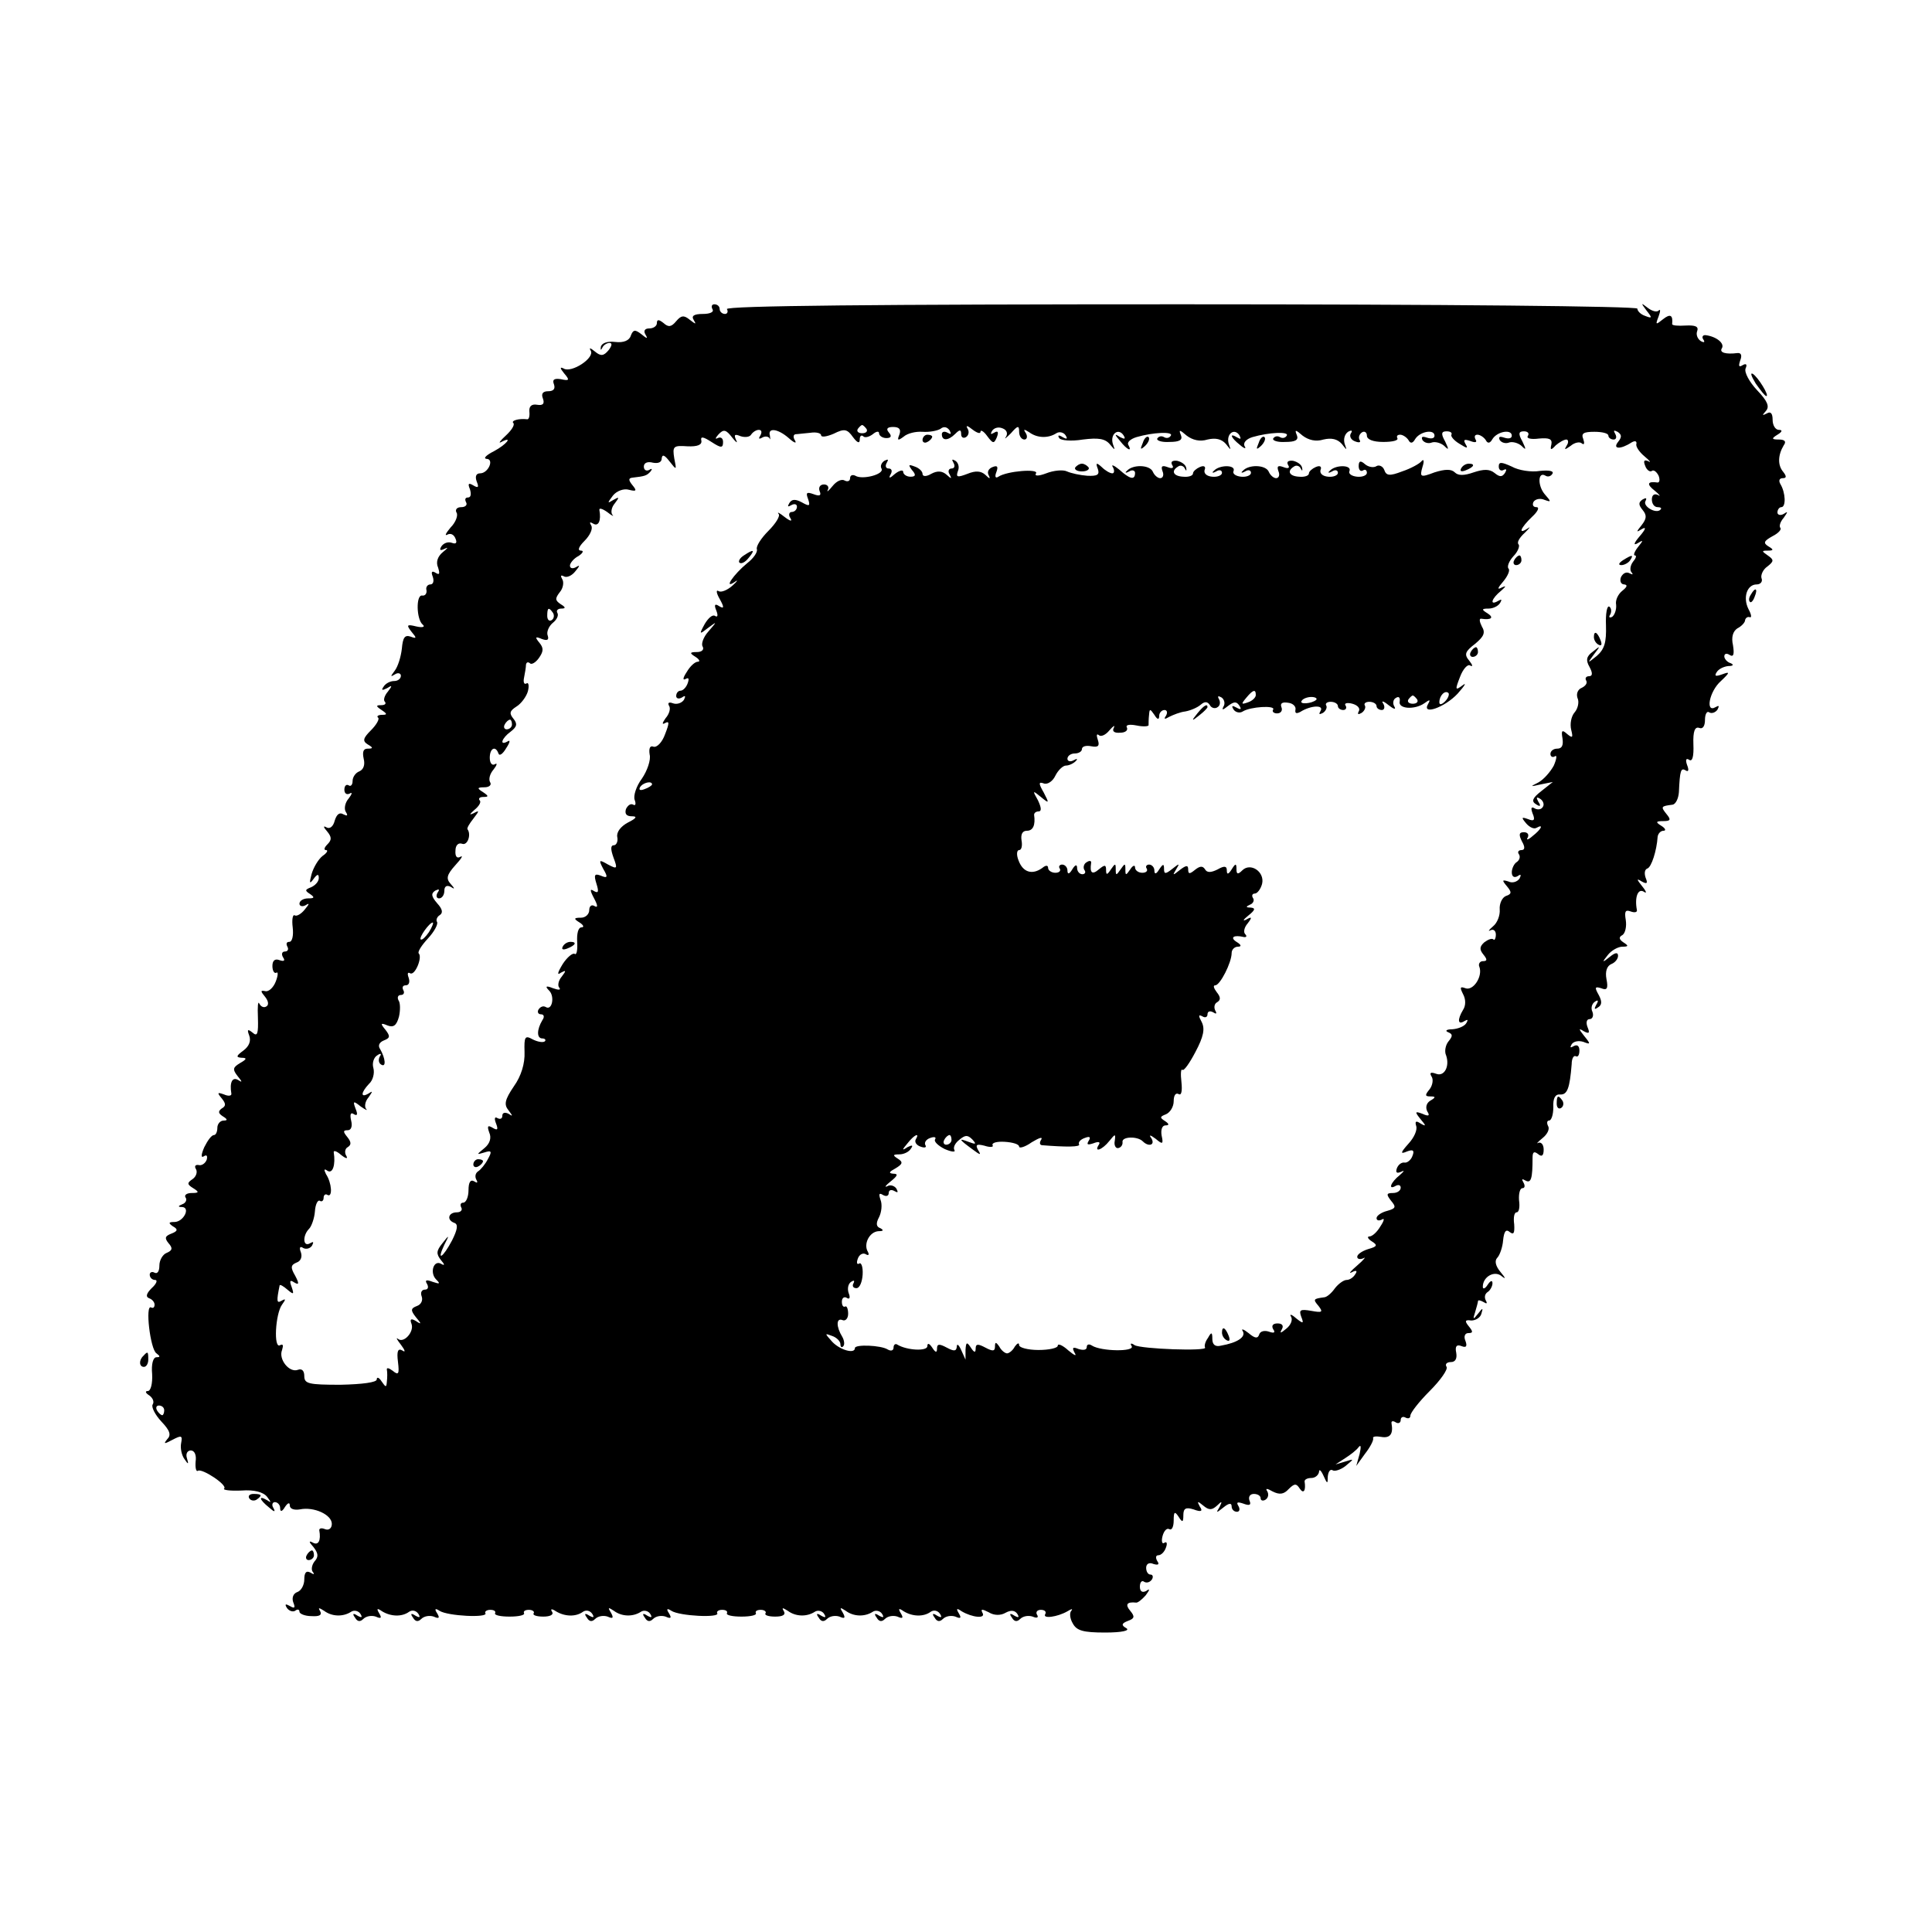 <?xml version="1.0" standalone="no"?>
<!DOCTYPE svg PUBLIC "-//W3C//DTD SVG 20010904//EN"
 "http://www.w3.org/TR/2001/REC-SVG-20010904/DTD/svg10.dtd">
<svg version="1.0" xmlns="http://www.w3.org/2000/svg"
 width="400pt" height="400pt" viewBox="0 0 400 400"
 preserveAspectRatio="xMidYMid meet">
<g transform="translate(0,400) scale(0.1,-0.1)"
fill="#000000" stroke="none">
<path d="M1475 3360 c4 -6 -5 -10 -20 -10 -18 0 -24 -4 -19 -12 6 -10 5 -10
-8 0 -12 10 -18 9 -28 -3 -10 -12 -16 -13 -26 -4 -10 8 -14 8 -14 0 0 -6 -7
-11 -16 -11 -9 0 -12 -5 -8 -12 6 -10 4 -10 -8 0 -13 10 -17 10 -22 -3 -3 -10
-15 -15 -32 -13 -16 2 -28 -2 -30 -10 -1 -7 0 -8 3 -2 2 5 9 10 15 10 6 0 5
-6 -2 -15 -10 -12 -16 -13 -28 -3 -10 8 -13 9 -9 2 9 -15 -40 -47 -56 -37 -8
4 -8 1 1 -10 12 -14 11 -16 -7 -12 -14 2 -18 -1 -14 -11 3 -9 -1 -14 -12 -14
-11 0 -15 -5 -11 -15 4 -11 0 -15 -12 -13 -11 2 -17 -3 -16 -14 1 -10 -1 -17
-5 -16 -17 2 -34 -3 -28 -8 3 -4 -4 -15 -16 -26 -12 -11 -16 -17 -9 -13 25 13
11 -5 -15 -19 -16 -8 -23 -15 -16 -16 17 0 4 -30 -13 -30 -8 0 -11 -6 -7 -17
5 -12 3 -14 -7 -8 -10 6 -12 4 -7 -8 3 -10 2 -17 -4 -17 -6 0 -7 -4 -4 -10 3
-5 -1 -10 -10 -10 -9 0 -13 -5 -10 -11 4 -5 -1 -20 -12 -31 -10 -12 -13 -18
-7 -15 7 4 14 0 17 -8 4 -9 1 -12 -7 -9 -8 3 -17 0 -22 -7 -5 -8 -3 -10 7 -5
8 4 6 1 -4 -7 -11 -9 -15 -21 -10 -32 4 -13 3 -16 -5 -11 -8 5 -10 2 -6 -8 3
-9 1 -16 -5 -16 -6 0 -10 -6 -8 -12 1 -7 -3 -12 -9 -11 -13 2 -12 -49 1 -60 6
-5 0 -7 -13 -4 -20 5 -21 3 -10 -11 11 -13 11 -15 -2 -10 -12 4 -16 -2 -18
-25 -2 -17 -8 -37 -15 -46 -9 -12 -9 -13 1 -7 6 4 12 2 12 -3 0 -6 -6 -11 -14
-11 -8 0 -18 -5 -22 -12 -5 -7 -3 -8 7 -3 11 7 12 6 2 -7 -7 -8 -10 -18 -6
-21 3 -4 0 -7 -8 -7 -11 0 -11 -2 1 -10 12 -8 12 -10 1 -10 -8 0 -12 -3 -8 -6
3 -3 -4 -15 -15 -26 -16 -16 -18 -22 -7 -29 12 -7 12 -9 0 -9 -9 0 -11 -7 -8
-21 3 -12 0 -22 -9 -26 -8 -3 -14 -12 -14 -20 0 -8 -4 -12 -8 -9 -5 3 -9 -1
-9 -9 0 -8 5 -11 11 -8 6 4 5 -1 -2 -10 -8 -9 -10 -22 -6 -28 5 -8 3 -9 -5 -5
-8 5 -14 0 -18 -13 -3 -12 -10 -18 -17 -14 -7 4 -7 1 1 -8 10 -12 10 -18 1
-27 -7 -7 -8 -12 -3 -12 5 0 2 -6 -7 -12 -9 -7 -19 -24 -23 -38 -5 -19 -4 -21
4 -10 8 11 11 11 11 2 0 -7 -7 -15 -16 -19 -13 -5 -13 -7 -2 -14 10 -7 9 -9
-4 -9 -10 0 -18 -5 -18 -11 0 -5 6 -7 13 -3 8 5 8 3 -2 -9 -7 -9 -17 -15 -21
-12 -4 2 -6 -9 -4 -25 2 -17 -1 -30 -7 -30 -6 0 -7 -4 -4 -10 3 -5 1 -10 -5
-10 -6 0 -8 -5 -4 -12 5 -7 2 -9 -7 -6 -10 4 -15 -1 -15 -12 0 -10 4 -16 8
-14 4 3 4 -5 -1 -18 -5 -13 -15 -22 -22 -20 -10 2 -10 0 0 -12 7 -9 8 -17 2
-20 -5 -3 -11 0 -14 6 -3 7 -4 -6 -3 -29 1 -33 -1 -40 -11 -31 -10 8 -12 7 -7
-6 4 -11 0 -22 -12 -31 -15 -11 -16 -14 -4 -15 12 0 11 -3 -3 -11 -15 -9 -16
-13 -5 -27 10 -12 10 -14 1 -8 -12 7 -18 -5 -14 -28 1 -5 -6 -6 -15 -2 -14 5
-15 4 -5 -8 9 -11 9 -16 0 -21 -8 -6 -7 -10 2 -16 10 -6 11 -9 2 -9 -7 0 -13
-7 -13 -15 0 -8 -3 -15 -7 -15 -5 0 -13 -11 -20 -25 -7 -16 -7 -23 -1 -19 6 4
8 1 6 -7 -3 -8 -11 -13 -17 -11 -7 1 -9 -3 -5 -9 3 -6 0 -15 -7 -20 -12 -8
-12 -11 1 -19 13 -8 12 -10 -3 -10 -10 0 -16 -4 -13 -9 4 -5 0 -12 -6 -14 -10
-4 -10 -6 -1 -6 18 -1 3 -31 -16 -31 -12 0 -13 -2 -3 -9 11 -6 10 -10 -3 -15
-13 -5 -15 -9 -6 -20 9 -10 8 -15 -4 -20 -8 -3 -15 -15 -15 -26 0 -12 -4 -18
-10 -15 -5 3 -10 1 -10 -4 0 -6 5 -11 11 -11 6 0 3 -8 -7 -17 -11 -11 -13 -18
-5 -21 6 -2 11 -8 11 -13 0 -6 -3 -8 -7 -6 -13 8 -2 -87 11 -95 8 -6 8 -8 0
-8 -7 0 -11 -14 -9 -35 1 -20 -3 -35 -9 -35 -6 0 -5 -4 3 -9 7 -5 11 -13 7
-19 -3 -5 5 -21 18 -35 18 -19 21 -28 12 -37 -8 -10 -6 -10 11 -1 19 10 21 9
18 -7 -2 -10 1 -25 7 -33 8 -12 9 -11 5 2 -3 9 1 16 8 16 8 0 12 -10 10 -23
-1 -13 1 -22 5 -19 9 5 62 -30 54 -37 -3 -3 13 -5 36 -4 26 2 45 -3 53 -13 9
-12 9 -13 0 -7 -19 11 -16 1 4 -15 11 -10 14 -10 9 -1 -4 6 -2 12 3 12 6 0 11
-6 11 -12 0 -9 4 -8 10 2 6 9 10 10 10 3 0 -7 9 -10 21 -8 29 6 66 -11 66 -30
0 -9 -6 -14 -14 -11 -7 3 -12 2 -12 -2 4 -22 -2 -32 -13 -26 -9 5 -9 2 1 -9
10 -13 11 -20 2 -30 -6 -8 -7 -18 -3 -22 4 -5 1 -5 -5 -1 -9 5 -13 0 -13 -14
0 -11 -6 -23 -14 -26 -9 -3 -12 -12 -9 -21 5 -12 3 -14 -7 -8 -9 5 -11 4 -6
-4 4 -6 12 -9 17 -6 5 4 9 3 9 -2 0 -4 11 -9 25 -9 16 -1 22 2 18 10 -5 8 -3
8 8 1 16 -12 39 -13 56 -2 6 4 15 2 19 -4 5 -8 3 -9 -6 -4 -9 6 -11 4 -5 -4 5
-9 11 -9 17 -3 6 6 17 8 26 5 11 -5 13 -3 7 7 -6 10 -4 11 6 4 18 -11 41 -12
56 -1 6 4 14 3 19 -4 5 -8 3 -9 -6 -4 -9 6 -11 4 -5 -4 5 -9 11 -9 17 -3 6 6
17 8 26 5 11 -5 13 -3 7 7 -6 9 -4 11 5 5 17 -11 101 -15 95 -5 -2 3 2 7 10 7
8 0 12 -3 10 -7 -2 -4 11 -7 30 -7 19 0 32 3 30 7 -2 4 2 7 10 7 8 0 12 -4 10
-7 -3 -4 6 -7 20 -7 14 0 22 4 18 10 -4 6 -1 7 8 1 18 -11 41 -12 56 -1 6 4
14 3 19 -4 5 -8 3 -9 -6 -4 -9 6 -11 4 -5 -4 5 -9 11 -9 17 -3 6 6 17 8 26 5
11 -5 13 -3 7 8 -7 11 -6 12 6 4 16 -12 39 -13 56 -2 6 4 15 2 19 -4 5 -8 3
-9 -6 -4 -9 6 -11 4 -5 -4 5 -9 11 -9 17 -3 6 6 17 8 26 5 11 -5 13 -3 7 7 -6
9 -4 11 5 5 17 -11 101 -15 95 -5 -2 3 2 7 10 7 8 0 12 -3 10 -7 -2 -4 11 -7
30 -7 19 0 32 3 30 7 -2 4 2 7 10 7 8 0 12 -4 10 -7 -3 -4 6 -7 20 -7 16 0 22
4 18 11 -5 8 -3 8 8 1 16 -12 39 -13 56 -2 6 4 15 2 19 -4 5 -8 3 -9 -6 -4 -9
6 -11 4 -5 -4 5 -9 11 -9 17 -3 6 6 17 8 26 5 11 -5 13 -3 7 8 -7 11 -6 12 6
4 16 -12 39 -13 56 -2 6 4 15 2 19 -4 5 -8 3 -9 -6 -4 -9 6 -11 4 -5 -4 5 -9
11 -9 17 -3 6 6 17 8 26 5 11 -5 13 -3 7 7 -6 10 -4 11 6 4 18 -11 41 -12 56
-1 6 4 14 3 19 -4 5 -8 3 -9 -6 -4 -9 6 -11 4 -5 -4 5 -9 11 -9 17 -3 6 6 17
8 26 5 11 -5 13 -3 7 7 -6 10 -4 11 6 4 22 -13 51 -16 43 -3 -4 8 -1 8 13 1
11 -7 25 -7 35 -1 11 6 19 5 24 -2 5 -8 3 -9 -6 -4 -9 6 -11 4 -5 -4 5 -9 11
-9 17 -3 6 6 17 8 26 5 9 -4 13 -2 9 4 -3 5 0 10 8 10 8 0 12 -4 9 -9 -6 -10
25 -6 46 6 8 5 12 6 8 1 -4 -4 -3 -16 3 -26 8 -15 21 -19 67 -19 35 0 52 4 44
9 -11 6 -10 10 3 15 14 5 15 9 5 21 -11 13 -7 19 12 17 3 -1 12 6 20 15 9 12
9 15 1 9 -8 -4 -13 -1 -13 9 0 9 4 14 9 10 5 -3 12 -1 16 5 3 5 2 10 -3 10 -5
0 -9 6 -9 14 0 8 6 12 15 8 10 -3 13 -1 8 6 -4 7 -3 12 2 12 6 0 13 7 16 16 3
8 2 13 -3 10 -5 -4 -7 3 -4 14 3 11 9 17 14 14 5 -3 9 5 9 18 0 18 2 20 10 8
8 -13 10 -12 10 3 0 14 5 17 21 12 16 -6 20 -4 13 6 -6 11 -5 12 7 2 12 -10
18 -10 29 0 10 10 11 9 5 -3 -8 -13 -7 -13 8 -1 11 9 17 10 17 2 0 -6 5 -11
11 -11 5 0 7 5 3 12 -5 8 -2 9 10 5 13 -5 17 -3 13 6 -3 8 1 14 9 14 8 0 14
-4 14 -9 0 -5 5 -6 10 -3 6 4 7 11 4 17 -5 7 -1 7 11 0 14 -7 23 -6 33 5 12
12 16 12 23 1 8 -12 13 -4 10 15 0 4 6 7 14 7 8 0 15 6 16 13 0 6 4 3 9 -8 8
-18 9 -18 9 -2 1 10 5 16 10 13 4 -3 17 1 27 9 18 15 18 15 -1 9 l-20 -6 20
13 c11 7 24 17 28 23 5 6 5 0 2 -14 l-7 -25 18 25 c11 14 18 28 17 32 -2 4 6
5 17 3 18 -3 25 6 21 28 -1 5 3 6 9 2 5 -3 10 -1 10 5 0 6 5 8 10 5 6 -3 10
-1 10 4 0 6 18 29 40 51 23 23 38 45 35 50 -4 6 1 10 9 10 9 0 13 7 11 19 -3
14 1 18 11 14 10 -4 12 0 8 11 -4 9 -1 16 6 16 10 0 10 3 1 14 -9 11 -8 14 5
12 9 0 19 6 21 14 4 13 3 13 -7 0 -10 -13 -11 -12 -6 3 3 10 6 21 6 23 0 3 5
2 12 -2 6 -4 8 -3 4 4 -3 6 -2 13 4 17 5 3 10 12 10 18 0 7 -4 6 -10 -3 -5 -8
-10 -10 -10 -4 0 21 25 35 40 21 8 -6 7 -3 -3 9 -11 13 -13 24 -7 30 5 5 11
22 12 36 2 19 6 24 14 17 8 -6 10 -2 9 16 -2 14 0 25 5 25 5 0 7 11 5 25 -1
14 2 25 7 25 5 0 6 5 2 12 -4 7 -3 8 4 4 12 -7 15 4 15 47 0 12 3 14 11 8 8
-7 12 -4 12 9 0 10 -5 16 -11 14 -5 -3 -2 1 9 10 10 8 15 19 11 25 -3 6 -2 11
2 11 5 0 9 12 9 28 -1 18 4 27 14 26 15 -1 20 13 24 63 0 11 4 19 9 16 4 -2 7
3 7 12 0 10 -5 13 -12 9 -7 -4 -8 -3 -4 4 4 6 14 8 24 5 15 -6 16 -5 2 12 -12
15 -12 17 -1 10 11 -6 13 -4 8 8 -4 10 -2 17 4 17 6 0 9 7 6 15 -4 8 -1 17 5
21 7 5 8 2 3 -6 -5 -9 -4 -11 3 -6 9 5 9 13 2 26 -9 16 -8 18 5 14 12 -5 15
-1 11 19 -3 16 1 27 10 31 8 3 14 11 14 17 0 8 -6 7 -17 -2 -16 -13 -17 -12
-4 4 7 9 21 17 30 17 13 0 13 2 2 9 -9 6 -10 11 -2 15 6 4 9 18 7 31 -3 18 -1
22 10 18 8 -3 14 -2 13 3 -5 26 2 45 14 38 7 -5 6 0 -3 11 -12 15 -12 17 -1
10 11 -6 13 -4 8 8 -3 9 -2 17 4 19 8 3 19 36 21 66 1 6 6 12 12 12 6 0 4 5
-4 10 -13 8 -12 10 4 10 15 0 16 3 6 15 -12 15 -11 16 13 19 6 1 12 12 13 26
2 45 4 51 14 45 6 -4 7 1 3 11 -4 11 -2 15 4 11 7 -5 10 7 9 32 -1 27 3 37 12
34 7 -3 12 3 12 17 0 11 4 19 9 15 5 -3 13 0 17 6 4 8 3 9 -4 5 -22 -13 -13
33 11 54 19 18 19 20 3 14 -14 -5 -17 -4 -12 4 4 7 15 12 24 13 11 0 12 3 5 6
-7 2 -13 9 -13 14 0 6 5 7 11 3 8 -5 10 1 7 20 -4 17 0 29 9 35 8 4 16 12 16
17 1 5 6 8 10 6 4 -1 3 6 -3 17 -12 24 -3 51 17 51 8 0 13 6 10 13 -2 6 3 18
12 24 14 11 14 14 1 23 -13 9 -13 10 0 10 12 0 13 2 1 9 -11 7 -9 11 9 21 12
6 19 14 16 17 -3 4 0 13 7 21 9 13 9 14 0 8 -7 -4 -13 -2 -13 3 0 6 4 11 8 11
10 0 9 30 -2 48 -4 7 -2 12 5 12 8 0 8 4 1 13 -12 14 -11 35 1 55 6 8 2 12
-10 12 -15 0 -16 2 -3 10 10 6 11 10 3 10 -7 0 -13 9 -13 21 0 13 -4 18 -12
13 -10 -5 -10 -4 -2 5 8 9 4 20 -18 43 -16 17 -27 37 -24 45 4 9 1 11 -6 7 -8
-5 -9 -2 -5 10 4 10 2 16 -6 15 -24 -3 -38 1 -32 10 6 10 -11 24 -33 27 -6 1
-9 -3 -6 -8 5 -7 2 -8 -5 -4 -7 5 -10 14 -7 21 3 9 -4 12 -24 11 -16 -1 -28 0
-28 3 2 19 -4 22 -19 10 -15 -12 -16 -12 -9 6 4 11 4 16 0 12 -4 -4 -14 -1
-23 6 -14 11 -14 10 -2 -6 12 -15 12 -17 -3 -11 -9 3 -16 10 -16 15 0 5 -397
9 -946 9 -627 0 -943 -3 -939 -10 3 -5 1 -10 -4 -10 -6 0 -11 5 -11 10 0 6 -5
10 -11 10 -5 0 -7 -4 -4 -10z m319 -248 c3 -5 -1 -9 -9 -9 -8 0 -12 4 -9 9 3
4 7 8 9 8 2 0 6 -4 9 -8z m68 -12 c-5 -12 -3 -13 9 -4 8 7 25 11 39 10 14 -1
30 2 37 6 7 6 14 4 19 -3 4 -8 3 -9 -4 -5 -7 4 -12 2 -12 -3 0 -14 13 -14 28
1 9 9 12 9 12 -1 0 -7 5 -9 10 -6 6 4 7 12 3 18 -4 7 0 6 10 -2 9 -7 17 -10
17 -5 0 5 7 1 14 -9 12 -16 14 -16 20 -2 4 11 2 14 -6 9 -7 -4 -8 -3 -4 4 4 6
13 9 22 5 8 -3 11 -10 7 -17 -5 -7 0 -3 10 7 14 16 17 17 17 3 0 -9 5 -16 11
-16 5 0 7 6 3 13 -6 9 -4 9 7 2 16 -12 39 -13 56 -2 6 4 15 2 19 -4 5 -8 3 -9
-6 -4 -8 5 -11 4 -7 -2 3 -5 25 -7 49 -3 32 4 46 2 56 -10 11 -13 11 -13 6 1
-6 20 11 34 22 18 5 -8 3 -9 -7 -4 -12 8 -12 6 0 -8 14 -18 26 -24 17 -8 -3 5
4 12 17 16 34 10 77 12 71 3 -3 -5 -9 -6 -14 -3 -5 3 -11 2 -14 -3 -2 -4 9 -8
25 -7 21 0 28 4 24 14 -5 12 -3 12 12 -1 12 -9 27 -13 43 -8 17 4 29 1 38 -9
11 -14 11 -14 6 0 -6 20 11 34 22 18 4 -8 3 -9 -4 -5 -18 11 -14 0 5 -15 9 -8
14 -9 10 -3 -4 7 3 15 16 19 34 10 77 12 71 3 -3 -5 -9 -6 -14 -3 -5 3 -11 2
-14 -3 -2 -4 9 -8 25 -7 21 0 28 4 24 14 -5 12 -3 12 12 -1 12 -9 27 -13 43
-8 17 4 29 1 38 -9 11 -14 11 -14 6 0 -3 10 0 20 7 25 7 4 10 3 6 -3 -4 -6 0
-14 9 -17 8 -3 12 -2 9 3 -3 5 -1 12 5 16 5 3 10 0 10 -7 0 -8 13 -13 34 -13
19 0 32 3 29 8 -2 4 0 7 6 7 5 0 13 -5 17 -11 4 -8 9 -7 14 2 10 16 40 21 40
7 0 -6 -7 -7 -16 -4 -9 3 -12 2 -9 -5 4 -6 13 -8 20 -5 7 2 18 -1 25 -7 10
-10 10 -8 2 9 -9 16 -8 21 3 21 8 0 12 -3 10 -7 -2 -3 5 -12 17 -19 16 -10 18
-10 12 0 -5 9 -2 10 10 6 10 -4 15 -3 11 3 -3 6 -2 10 4 10 5 0 13 -5 17 -11
4 -8 9 -7 14 2 10 16 40 21 40 7 0 -6 -7 -7 -16 -4 -9 3 -12 2 -9 -5 4 -6 13
-8 20 -5 7 2 18 -1 25 -7 10 -10 10 -8 2 9 -9 16 -8 21 3 21 8 0 12 -4 8 -10
-3 -5 8 -7 23 -5 22 2 28 -1 26 -12 -3 -12 -1 -13 9 -2 7 6 17 12 22 12 4 0 5
-6 1 -12 -6 -10 -5 -10 8 -1 8 7 19 9 23 5 5 -4 6 0 3 9 -5 12 1 15 23 15 16
0 29 -3 29 -8 0 -4 5 -8 11 -8 5 0 7 5 3 12 -4 7 -3 8 5 4 9 -6 9 -11 1 -21
-12 -15 5 -16 28 -1 7 4 11 3 10 -3 -2 -5 6 -17 17 -26 11 -9 14 -14 8 -10 -9
4 -11 1 -7 -9 3 -9 10 -14 14 -11 4 3 10 -2 14 -10 3 -8 2 -14 -2 -14 -21 3
-24 -3 -6 -17 10 -8 13 -13 7 -9 -8 4 -13 0 -13 -9 0 -9 5 -16 12 -16 6 0 9
-2 6 -5 -9 -10 -38 7 -31 18 3 6 1 7 -6 3 -9 -6 -9 -11 0 -22 9 -11 8 -18 -2
-31 -12 -15 -12 -16 1 -8 9 5 7 -1 -5 -15 -12 -14 -14 -20 -5 -15 13 8 13 7 1
-8 -7 -9 -10 -17 -6 -17 4 0 2 -6 -4 -13 -6 -8 -7 -18 -3 -22 4 -5 2 -5 -4 -2
-7 4 -14 0 -18 -8 -3 -8 0 -15 7 -15 7 -1 6 -5 -4 -13 -9 -7 -15 -20 -13 -29
1 -10 -3 -21 -8 -25 -6 -3 -8 -1 -4 5 3 6 2 13 -2 16 -5 3 -8 -15 -7 -39 1
-35 -3 -49 -19 -63 -20 -16 -20 -16 -6 3 14 18 14 19 -2 6 -14 -10 -15 -18 -7
-32 7 -13 6 -19 -1 -19 -6 0 -9 -4 -6 -9 3 -5 -1 -11 -9 -15 -8 -3 -12 -12 -9
-21 4 -8 1 -22 -6 -30 -7 -8 -10 -24 -7 -36 4 -16 3 -18 -8 -9 -11 10 -13 8
-10 -9 2 -14 -1 -21 -11 -21 -8 0 -14 -5 -14 -11 0 -5 4 -8 9 -5 5 4 4 -5 -2
-19 -7 -13 -21 -29 -32 -35 -18 -9 -17 -9 5 -4 l25 5 -24 -19 c-18 -14 -21
-21 -11 -27 9 -6 11 -4 5 5 -5 9 -4 11 4 6 6 -4 9 -12 5 -17 -3 -5 -10 -6 -16
-3 -8 5 -9 1 -5 -10 6 -14 3 -17 -9 -12 -14 5 -15 4 -4 -9 7 -8 16 -12 21 -9
16 9 10 -3 -8 -17 -9 -8 -14 -9 -10 -3 3 6 0 11 -8 11 -10 0 -11 -5 -4 -19 7
-12 6 -18 -1 -18 -6 0 -9 -4 -5 -9 3 -5 1 -12 -5 -16 -5 -3 -10 -13 -10 -21 0
-9 5 -12 12 -8 7 5 8 3 4 -5 -5 -7 -15 -10 -23 -6 -13 4 -14 3 -3 -10 10 -12
10 -16 -2 -20 -8 -3 -14 -16 -13 -28 1 -12 -5 -28 -14 -35 -9 -8 -11 -11 -5
-8 6 3 11 -1 11 -9 0 -8 -3 -13 -5 -10 -3 3 -11 0 -19 -6 -10 -9 -10 -15 -2
-25 9 -11 8 -14 -1 -14 -6 0 -10 -6 -7 -12 7 -20 -13 -50 -29 -44 -11 4 -12 2
-5 -12 6 -11 6 -24 0 -33 -12 -20 -11 -32 3 -23 7 4 8 3 4 -4 -4 -7 -17 -12
-29 -13 -12 0 -16 -3 -9 -6 10 -4 10 -8 1 -19 -6 -7 -9 -21 -5 -29 8 -23 -4
-45 -21 -38 -11 4 -14 2 -9 -6 4 -6 2 -18 -4 -26 -10 -12 -10 -15 1 -15 12 0
12 -2 0 -9 -8 -5 -10 -14 -6 -22 6 -9 3 -11 -10 -5 -16 6 -16 4 -4 -11 12 -14
12 -16 0 -9 -9 6 -12 5 -9 -5 3 -8 -4 -24 -16 -37 -17 -19 -17 -22 -3 -16 13
5 16 2 11 -10 -3 -8 -11 -14 -16 -13 -6 1 -13 -4 -16 -12 -3 -9 0 -11 9 -7 8
4 6 1 -3 -7 -19 -15 -25 -32 -8 -22 6 3 10 1 10 -4 0 -6 -7 -11 -16 -11 -14 0
-14 -3 -4 -16 11 -13 10 -16 -8 -21 -12 -3 -22 -10 -22 -15 0 -5 5 -6 11 -3 6
4 5 -2 -3 -14 -7 -12 -17 -21 -23 -21 -5 0 -3 -5 5 -10 13 -8 11 -11 -7 -16
-13 -4 -23 -11 -23 -16 0 -5 6 -6 13 -3 6 4 1 -3 -13 -15 -14 -12 -19 -18 -11
-14 9 5 12 3 7 -4 -4 -7 -12 -12 -18 -12 -6 0 -17 -8 -24 -17 -7 -10 -17 -19
-23 -19 -22 -3 -23 -4 -11 -18 10 -13 7 -14 -15 -10 -23 4 -26 2 -21 -12 6
-15 4 -15 -11 -3 -9 8 -14 9 -10 3 4 -7 -1 -18 -10 -25 -12 -10 -14 -10 -9 -1
4 7 1 12 -9 12 -10 0 -13 -5 -9 -12 5 -7 2 -9 -9 -5 -9 3 -18 1 -20 -6 -3 -9
-9 -8 -22 3 -10 8 -16 10 -12 4 7 -12 -11 -24 -45 -30 -12 -3 -18 2 -18 14 0
14 -2 15 -9 2 -6 -8 -8 -17 -6 -20 5 -8 -132 -3 -146 5 -7 5 -10 4 -6 -2 7
-12 -63 -11 -82 1 -6 4 -11 3 -11 -3 0 -6 -7 -7 -17 -4 -12 5 -14 3 -8 -8 5
-8 -1 -5 -13 5 -12 11 -22 15 -22 10 0 -5 -18 -9 -40 -9 -22 0 -40 5 -40 10 0
6 -4 4 -9 -3 -4 -8 -12 -14 -16 -14 -4 0 -12 6 -16 14 -7 10 -9 10 -9 0 0 -10
-5 -10 -20 -2 -15 8 -20 8 -20 -2 0 -9 -3 -9 -10 2 -8 12 -10 12 -11 -5 l0
-20 -9 20 c-5 11 -9 14 -9 7 -1 -10 -6 -10 -21 -2 -15 8 -20 8 -20 -2 0 -9 -3
-9 -10 2 -6 9 -10 10 -10 3 0 -11 -42 -9 -62 3 -4 3 -8 0 -8 -6 0 -6 -5 -8
-12 -4 -14 9 -68 11 -68 3 0 -13 -31 -4 -47 13 -16 18 -16 18 0 12 9 -3 17
-11 17 -17 0 -6 3 -8 6 -4 3 3 2 12 -2 19 -13 21 -13 40 0 35 6 -3 12 3 12 13
0 10 -3 17 -6 15 -4 -2 -7 2 -7 10 0 8 5 11 10 8 6 -4 8 0 4 10 -3 9 -1 19 5
23 6 4 8 3 5 -3 -3 -5 -1 -10 6 -10 7 0 12 13 13 28 1 16 -3 26 -7 23 -5 -3
-6 2 -3 10 3 9 11 13 17 9 5 -3 7 -1 4 5 -10 16 3 42 22 43 10 0 11 2 4 6 -9
3 -10 10 -3 23 5 10 7 26 3 36 -4 12 -3 15 5 10 7 -4 12 -2 12 4 0 6 5 8 12 4
7 -4 8 -3 4 5 -4 6 -13 9 -19 5 -7 -3 -3 2 7 10 15 12 16 16 5 16 -10 1 -8 4
5 11 15 9 16 13 5 20 -11 7 -11 9 3 9 9 0 20 5 24 12 5 7 3 8 -7 3 -12 -8 -12
-6 0 8 14 18 26 23 17 8 -3 -5 1 -12 10 -15 8 -3 13 -2 10 3 -3 5 1 12 10 15
8 3 13 2 10 -3 -3 -4 6 -13 20 -20 14 -6 23 -7 20 -2 -3 5 1 14 10 21 12 10
17 11 27 1 9 -10 8 -11 -8 -5 -21 8 -21 6 9 -16 16 -12 18 -12 11 -1 -6 11 -3
13 13 9 12 -4 20 -3 17 1 -2 5 9 8 25 7 17 -1 30 -5 30 -10 0 -4 12 -1 26 9
15 9 23 12 20 6 -4 -6 -4 -11 1 -12 50 -4 81 -4 77 2 -2 4 3 10 12 13 10 4 13
2 8 -6 -5 -8 -2 -9 10 -5 10 4 15 3 11 -3 -11 -17 7 -11 22 8 12 15 13 15 11
0 -2 -9 2 -16 7 -15 6 1 10 7 9 13 -1 11 31 12 42 1 12 -12 26 -8 18 6 -6 8
-3 8 9 -1 14 -12 16 -11 12 7 -2 12 1 21 8 21 8 0 8 3 -1 9 -11 7 -11 9 2 14
9 4 16 16 16 27 0 12 4 18 10 15 6 -4 8 6 6 25 -2 17 -1 28 2 25 3 -3 15 14
27 37 17 32 20 48 13 62 -7 13 -7 16 1 12 6 -4 11 -2 11 4 0 6 5 8 12 4 6 -4
8 -3 4 4 -3 6 -2 14 4 17 8 5 7 11 -1 21 -6 8 -8 14 -3 14 10 0 34 47 34 67 0
7 6 13 13 13 8 0 7 4 -3 10 -14 9 -6 15 15 10 6 -1 7 2 3 6 -4 4 -2 14 5 22
10 13 9 15 -3 8 -8 -4 -6 0 4 8 15 12 16 16 5 17 -10 0 -10 2 -1 6 6 2 10 9 6
14 -3 5 -1 9 4 9 5 0 12 9 15 20 6 25 -24 45 -41 28 -9 -9 -12 -8 -12 2 0 13
-2 13 -10 0 -7 -11 -10 -11 -10 -2 0 9 -5 10 -19 2 -14 -7 -22 -7 -26 0 -5 8
-11 7 -21 -1 -11 -9 -14 -9 -14 1 0 9 -4 9 -17 -1 -15 -12 -16 -12 -8 1 8 13
7 13 -8 1 -14 -11 -17 -11 -17 0 0 11 -2 11 -10 -1 -6 -10 -10 -11 -10 -2 0 6
-5 12 -11 12 -5 0 -8 -4 -5 -8 3 -5 -1 -9 -9 -9 -8 0 -15 5 -15 11 0 6 -5 4
-10 -4 -9 -13 -10 -13 -10 0 0 13 -1 13 -10 0 -9 -13 -10 -13 -10 0 0 13 -1
13 -10 0 -8 -12 -10 -12 -10 -1 0 11 -3 11 -15 1 -14 -12 -19 -7 -16 13 1 5
-3 6 -9 2 -6 -3 -8 -11 -5 -16 4 -5 1 -9 -4 -9 -6 0 -11 6 -11 13 0 8 -4 7
-10 -3 -6 -10 -10 -11 -10 -2 0 6 -5 12 -11 12 -5 0 -8 -4 -5 -8 3 -5 -1 -9
-9 -9 -8 0 -15 5 -15 10 0 6 -5 6 -12 0 -21 -15 -40 -9 -49 15 -5 12 -4 22 1
22 5 0 7 9 5 20 -2 13 2 20 11 20 13 0 18 12 15 33 0 4 4 7 9 7 7 0 6 8 -1 23
-12 21 -11 21 6 7 17 -14 18 -14 6 9 -11 19 -11 23 0 19 8 -3 19 5 24 16 6 12
16 21 22 21 6 0 15 4 20 9 5 5 3 6 -4 2 -7 -4 -13 -2 -13 3 0 6 7 11 15 11 8
0 15 4 15 9 0 6 9 8 19 6 15 -3 18 1 14 13 -3 9 -3 14 2 10 4 -4 14 0 22 10 8
9 12 12 9 5 -4 -7 1 -11 13 -10 11 0 17 5 14 11 -3 5 5 7 20 4 14 -3 26 -2 25
1 0 3 0 13 1 21 1 13 2 13 11 0 6 -10 10 -11 10 -2 0 6 5 12 11 12 5 0 7 -5 3
-12 -5 -7 -3 -8 7 -2 8 4 23 10 33 11 11 2 25 8 32 14 8 7 14 7 19 -1 3 -6 11
-8 16 -4 5 3 6 10 3 16 -4 7 -2 8 5 4 6 -4 8 -13 4 -19 -4 -8 -1 -7 9 1 13 10
18 10 24 1 5 -8 3 -9 -6 -4 -9 5 -11 4 -6 -4 4 -6 13 -8 19 -4 16 10 68 13 63
4 -3 -4 1 -8 8 -8 8 0 12 6 9 13 -3 8 2 11 14 9 10 -1 17 -8 15 -15 -1 -7 2
-8 10 -4 22 14 50 15 42 2 -4 -7 -3 -8 5 -4 6 4 9 11 7 15 -3 4 1 8 9 8 8 0
15 -4 15 -9 0 -4 5 -8 11 -8 5 0 8 4 5 9 -4 5 3 7 14 4 11 -3 17 -10 13 -16
-3 -6 -1 -7 6 -3 6 4 9 11 7 15 -3 4 1 8 9 8 8 0 15 -4 15 -9 0 -4 5 -8 11 -8
5 0 7 6 3 13 -5 7 0 6 11 -3 10 -8 16 -10 12 -3 -4 6 -3 15 3 18 6 4 9 1 8 -7
-4 -16 31 -18 51 -4 11 8 13 8 8 -1 -15 -25 34 -8 61 21 15 17 19 24 10 17
-15 -11 -16 -10 -5 18 6 16 16 27 21 23 6 -3 5 1 -2 10 -11 13 -9 19 12 35 18
15 22 23 14 36 -5 10 -6 17 -1 16 20 -3 27 2 13 11 -13 8 -13 10 2 10 9 0 20
5 24 12 4 7 3 8 -4 4 -19 -11 -14 5 6 21 10 9 11 11 2 7 -11 -6 -10 -2 3 13 9
11 14 23 10 26 -3 4 1 15 10 25 10 10 14 22 11 25 -4 4 2 14 13 24 10 10 13
14 6 9 -21 -14 -15 1 9 24 12 11 16 20 9 20 -7 0 -9 5 -6 11 4 6 14 8 23 4 14
-5 14 -4 0 12 -15 18 -14 48 2 38 5 -3 11 -1 14 4 4 6 -7 8 -26 6 -17 -3 -44
1 -58 9 -22 10 -27 10 -27 0 0 -7 5 -10 10 -7 6 3 7 1 3 -6 -6 -9 -11 -9 -22
0 -10 8 -22 8 -43 1 -20 -7 -32 -7 -39 0 -7 7 -20 7 -42 0 -29 -11 -31 -10
-25 11 4 12 3 18 -2 12 -4 -5 -22 -15 -40 -21 -26 -10 -33 -9 -37 3 -3 8 -11
11 -16 8 -6 -4 -17 -2 -24 4 -9 8 -13 7 -13 -4 0 -8 4 -12 9 -9 4 3 8 1 8 -5
0 -5 -9 -9 -20 -8 -11 1 -19 6 -16 12 5 13 -30 13 -41 0 -5 -4 -2 -5 5 -1 6 4
12 3 12 -3 0 -5 -9 -9 -20 -8 -12 1 -18 7 -16 14 3 7 -1 10 -10 6 -7 -3 -14
-9 -14 -13 0 -5 -9 -8 -20 -7 -21 1 -26 12 -11 21 5 4 12 1 14 -4 3 -6 4 -5 3
1 -1 7 -10 13 -19 15 -10 1 -14 -2 -10 -9 4 -6 0 -8 -10 -4 -11 4 -14 2 -10
-9 3 -7 1 -14 -5 -14 -5 0 -12 6 -15 13 -6 15 -42 16 -54 2 -5 -4 -2 -5 5 -1
6 4 12 3 12 -3 0 -5 -9 -9 -20 -8 -11 1 -19 6 -16 12 5 13 -30 13 -41 0 -5 -4
-2 -5 5 -1 6 4 12 3 12 -3 0 -5 -9 -9 -20 -8 -12 1 -18 7 -16 14 3 7 -1 10
-10 6 -7 -3 -14 -9 -14 -13 0 -5 -9 -8 -20 -7 -21 1 -26 12 -11 21 5 4 12 1
14 -4 3 -6 4 -5 3 1 -1 7 -10 13 -19 15 -10 1 -14 -2 -10 -9 4 -6 0 -8 -10 -4
-11 4 -14 2 -10 -9 3 -7 1 -14 -5 -14 -5 0 -12 6 -15 13 -6 15 -42 16 -54 2
-5 -4 -2 -5 5 -1 6 4 12 2 12 -3 0 -16 -11 -13 -33 7 -11 9 -17 11 -13 5 4 -7
3 -13 -1 -13 -5 0 -15 6 -22 13 -11 10 -13 9 -8 -4 4 -12 -1 -15 -22 -14 -14
1 -33 5 -42 9 -8 4 -28 2 -43 -4 -16 -6 -25 -6 -21 0 6 10 -60 5 -78 -7 -6 -4
-8 0 -4 10 4 11 2 14 -8 10 -8 -3 -12 -10 -8 -17 4 -8 2 -8 -7 1 -9 8 -20 9
-37 2 -21 -8 -24 -7 -20 5 4 9 1 18 -5 22 -7 4 -8 3 -4 -4 4 -7 2 -12 -4 -12
-6 0 -8 -6 -4 -12 5 -10 4 -10 -6 -1 -9 8 -19 9 -32 2 -10 -6 -18 -6 -18 0 0
5 -7 12 -16 15 -13 5 -14 4 -6 -7 9 -10 8 -14 -3 -14 -8 0 -15 5 -15 10 0 5
-8 3 -17 -4 -11 -10 -14 -10 -9 -1 4 7 2 12 -4 12 -6 0 -8 5 -4 12 4 7 3 8 -5
4 -6 -4 -9 -11 -6 -16 7 -12 -40 -24 -54 -15 -6 3 -11 1 -11 -5 0 -6 -5 -8
-11 -5 -6 4 -17 -1 -25 -11 -9 -11 -13 -14 -10 -8 3 6 -1 11 -8 11 -8 0 -12
-6 -9 -14 4 -9 0 -11 -13 -6 -14 5 -16 3 -11 -10 5 -15 3 -16 -13 -7 -13 7
-21 7 -26 -2 -4 -7 -3 -8 4 -4 7 4 12 2 12 -3 0 -6 -5 -11 -11 -11 -5 0 -7 -6
-3 -12 5 -8 1 -8 -12 2 -10 8 -16 11 -12 6 4 -4 -6 -20 -21 -35 -15 -15 -26
-32 -24 -38 2 -6 -7 -19 -20 -29 -28 -23 -50 -55 -26 -39 8 6 6 2 -4 -7 -11
-10 -24 -15 -29 -12 -6 4 -5 -4 2 -16 10 -18 9 -21 -1 -15 -9 6 -11 3 -6 -9 4
-10 3 -15 -3 -11 -5 3 -14 -5 -21 -17 -12 -22 -11 -22 7 -8 19 14 19 14 1 -7
-11 -12 -16 -27 -12 -32 3 -6 -2 -11 -12 -11 -15 0 -16 -2 -3 -10 8 -5 10 -10
5 -10 -6 0 -16 -9 -23 -21 -8 -12 -9 -18 -3 -15 7 4 8 1 5 -8 -3 -9 -10 -16
-15 -16 -5 0 -9 -5 -9 -11 0 -5 5 -7 12 -3 7 5 8 3 4 -5 -5 -7 -15 -10 -23 -7
-8 3 -11 1 -8 -5 4 -5 1 -17 -7 -26 -7 -10 -8 -14 -1 -10 9 5 9 0 0 -23 -6
-17 -17 -28 -24 -26 -7 3 -10 -3 -8 -16 3 -11 -5 -34 -16 -50 -12 -16 -18 -36
-15 -44 3 -8 2 -13 -3 -10 -5 3 -11 -1 -15 -9 -3 -10 1 -15 12 -15 12 0 10 -4
-8 -13 -15 -8 -24 -20 -22 -30 2 -9 -2 -17 -7 -17 -7 0 -7 -8 -1 -25 9 -24 8
-25 -11 -15 -19 11 -20 10 -10 -9 10 -17 9 -20 -5 -14 -13 5 -15 2 -9 -17 5
-16 4 -20 -5 -15 -9 6 -9 2 0 -15 8 -15 8 -20 1 -16 -6 4 -11 0 -11 -8 0 -9
-8 -16 -17 -16 -15 0 -16 -2 -3 -10 8 -5 10 -10 4 -10 -7 0 -10 -13 -9 -30 1
-16 -1 -28 -5 -25 -4 3 -16 -7 -25 -21 -11 -18 -12 -24 -4 -18 11 6 12 5 2 -8
-7 -8 -9 -19 -5 -23 4 -5 -2 -5 -13 -1 -15 6 -17 4 -8 -5 12 -12 6 -42 -7 -34
-5 3 -11 1 -15 -5 -3 -5 -1 -10 5 -10 6 0 8 -5 3 -12 -12 -20 -12 -38 0 -38 5
0 8 -3 5 -6 -4 -3 -15 -1 -25 4 -16 9 -18 6 -17 -26 1 -24 -7 -50 -22 -71 -19
-28 -21 -38 -11 -50 9 -12 9 -13 0 -7 -8 4 -13 2 -13 -4 0 -6 -4 -8 -10 -5 -6
4 -7 -1 -3 -11 5 -13 3 -15 -7 -9 -10 6 -12 4 -7 -10 5 -11 1 -23 -10 -32 -17
-14 -17 -14 0 -9 15 5 16 2 7 -14 -5 -10 -15 -22 -20 -25 -6 -4 -7 -11 -4 -17
4 -7 2 -8 -4 -4 -8 5 -12 -2 -12 -18 0 -14 -5 -26 -11 -26 -5 0 -7 -4 -4 -10
3 -5 -1 -10 -9 -10 -18 0 -22 -16 -5 -22 8 -3 6 -14 -5 -36 -19 -36 -33 -45
-16 -9 11 21 10 21 -4 3 -13 -16 -13 -22 -3 -35 8 -9 8 -12 1 -8 -16 10 -25
-18 -11 -32 9 -9 8 -10 -7 -5 -13 5 -17 4 -12 -4 4 -7 2 -12 -4 -12 -7 0 -10
-6 -7 -14 3 -8 -1 -17 -10 -20 -13 -5 -13 -9 -2 -23 12 -14 12 -16 0 -8 -10 6
-13 4 -9 -6 6 -16 -16 -41 -28 -31 -5 4 -2 -2 6 -12 9 -12 10 -17 3 -12 -9 5
-12 -1 -9 -24 3 -25 1 -28 -11 -18 -8 6 -13 7 -12 2 1 -5 1 -16 0 -24 -1 -13
-2 -13 -11 0 -5 8 -10 10 -10 4 0 -6 -29 -10 -75 -11 -66 0 -75 2 -75 18 0 11
-5 16 -13 13 -18 -7 -41 22 -33 41 3 10 2 13 -4 10 -14 -9 -10 65 4 84 8 11 8
13 -1 8 -10 -6 -11 -2 -4 32 1 2 8 -2 16 -9 13 -11 14 -10 9 5 -5 13 -4 16 5
10 10 -6 11 -3 2 14 -10 17 -9 22 3 27 9 3 12 12 9 21 -4 10 -2 14 5 9 6 -3
14 -1 18 5 4 8 3 9 -4 5 -15 -9 -16 16 -2 30 5 5 11 22 12 36 1 15 6 24 10 22
4 -3 8 0 8 6 0 6 4 9 8 6 11 -6 9 25 -3 43 -5 10 -4 12 3 7 11 -7 17 13 13 38
-1 5 6 3 15 -5 10 -8 15 -9 11 -2 -4 6 -3 15 3 18 8 5 7 11 -1 21 -9 11 -9 14
1 14 7 0 10 8 7 20 -3 13 -1 18 6 13 7 -4 8 0 3 12 -6 16 -4 16 11 4 10 -7 15
-9 11 -5 -4 5 -2 16 5 24 9 13 9 14 0 8 -17 -10 -16 2 1 20 8 7 12 22 9 33 -3
10 1 22 8 26 7 5 10 4 5 -3 -3 -6 -2 -13 3 -16 11 -7 9 13 -2 32 -5 7 -2 14 8
18 13 5 13 9 3 22 -11 13 -10 15 4 9 13 -5 19 0 24 18 3 13 3 29 -1 34 -3 6
-1 11 5 11 6 0 8 5 5 10 -3 6 -1 10 5 10 7 0 9 7 6 16 -3 8 -2 12 3 9 10 -6
26 33 18 41 -3 3 6 17 19 31 13 14 21 29 19 34 -3 4 0 11 5 14 8 5 6 13 -5 25
-12 14 -13 20 -4 26 8 4 10 3 5 -4 -4 -7 -2 -12 3 -12 6 0 11 7 11 16 0 9 5
12 13 8 9 -6 9 -4 0 6 -10 11 -8 19 10 39 12 13 17 21 10 17 -7 -4 -11 1 -10
13 0 11 6 17 14 14 11 -4 19 19 11 30 -2 2 4 12 12 22 13 17 13 18 0 11 -9 -4
-8 -2 2 7 10 8 15 17 11 20 -3 4 0 7 8 7 11 0 11 2 -1 10 -13 8 -12 10 3 10
10 0 15 5 12 10 -4 6 -1 18 7 27 7 9 8 14 3 11 -6 -4 -11 2 -11 13 0 20 12 26
18 9 2 -6 9 -1 16 11 8 12 9 18 3 14 -18 -10 -12 7 6 20 13 10 15 16 6 27 -9
11 -8 16 6 25 10 6 21 21 24 32 3 12 1 19 -3 16 -5 -3 -7 3 -5 12 2 10 4 22 4
27 1 5 4 6 8 3 3 -4 12 1 19 11 9 13 10 20 1 31 -10 12 -9 14 5 8 11 -4 15 -2
12 7 -3 7 2 19 10 26 9 7 13 16 10 21 -3 5 1 9 8 9 10 0 9 3 -1 9 -12 8 -12
12 -2 25 7 8 9 21 5 27 -4 7 -3 9 3 6 6 -4 17 1 24 10 10 12 10 14 2 9 -7 -4
-13 -3 -13 3 0 5 8 15 18 20 9 6 11 11 5 11 -8 0 -5 8 7 20 12 12 18 26 14 32
-4 7 -3 8 4 4 11 -7 17 6 13 28 -1 5 6 3 16 -4 10 -8 15 -10 11 -6 -4 5 -2 16
5 24 10 13 9 14 -3 7 -13 -8 -13 -7 -1 9 8 10 23 15 33 12 16 -4 17 -2 7 10
-8 10 -8 14 0 15 26 3 30 4 38 13 4 5 3 7 -3 3 -6 -3 -11 0 -11 7 0 8 8 11 19
8 11 -2 18 1 18 9 1 9 6 7 16 -6 15 -19 15 -19 10 6 -4 25 -2 27 27 25 21 -1
31 3 29 12 -2 9 4 8 21 -3 20 -13 24 -13 24 0 0 8 -5 11 -11 8 -6 -3 -5 0 1 7
11 12 16 11 29 -6 8 -10 12 -13 8 -5 -5 11 -3 13 9 8 9 -3 19 -2 22 3 4 6 11
10 16 10 6 0 7 -5 3 -12 -4 -6 -3 -8 4 -4 5 3 12 3 15 -1 2 -5 2 -2 1 5 -5 17
16 15 39 -5 11 -10 17 -12 13 -5 -4 6 -4 12 1 13 4 0 18 2 31 3 12 2 22 -1 22
-5 0 -5 12 -3 26 3 22 11 28 10 40 -7 9 -12 14 -14 14 -5 0 7 3 10 7 7 3 -4
12 -2 20 4 7 6 13 7 13 2 0 -5 7 -10 15 -10 10 0 12 4 5 12 -6 7 -3 11 9 11
13 0 17 -5 13 -16z m-717 -369 c3 -5 2 -12 -3 -15 -5 -3 -9 1 -9 9 0 17 3 19
12 6z m1455 -170 c0 -5 -7 -12 -16 -15 -14 -5 -15 -4 -4 9 14 17 20 19 20 6z
m392 -13 c-7 -7 -12 -8 -12 -2 0 14 12 26 19 19 2 -3 -1 -11 -7 -17z m-267 3
c-9 -8 -36 -10 -30 -2 2 4 11 8 20 8 8 0 13 -3 10 -6z m209 1 c3 -5 -1 -9 -9
-9 -8 0 -12 4 -9 9 3 4 7 8 9 8 2 0 6 -4 9 -8z m-1874 -52 c0 -5 -5 -10 -11
-10 -5 0 -7 5 -4 10 3 6 8 10 11 10 2 0 4 -4 4 -10z m290 -124 c0 -2 -7 -7
-16 -10 -8 -3 -12 -2 -9 4 6 10 25 14 25 6z m-462 -306 c-7 -10 -14 -17 -17
-15 -4 4 18 35 25 35 2 0 -1 -9 -8 -20z m1082 -430 c0 -5 -5 -10 -11 -10 -5 0
-7 5 -4 10 3 6 8 10 11 10 2 0 4 -4 4 -10z m-1630 -560 c0 -5 -2 -10 -4 -10
-3 0 -8 5 -11 10 -3 6 -1 10 4 10 6 0 11 -4 11 -10z"/>
<path d="M1910 3089 c0 -5 5 -7 10 -4 6 3 10 8 10 11 0 2 -4 4 -10 4 -5 0 -10
-5 -10 -11z"/>
<path d="M2366 3083 c-6 -14 -5 -15 5 -6 7 7 10 15 7 18 -3 3 -9 -2 -12 -12z"/>
<path d="M2606 3083 c-6 -14 -5 -15 5 -6 7 7 10 15 7 18 -3 3 -9 -2 -12 -12z"/>
<path d="M2226 3032 c-2 -4 4 -8 14 -8 10 0 16 4 14 8 -3 4 -9 8 -14 8 -5 0
-11 -4 -14 -8z"/>
<path d="M3025 3030 c-3 -6 1 -7 9 -4 18 7 21 14 7 14 -6 0 -13 -4 -16 -10z"/>
<path d="M1540 2850 c-8 -5 -12 -12 -9 -15 4 -3 12 1 19 10 14 17 11 19 -10 5z"/>
<path d="M3135 2840 c-3 -5 -1 -10 4 -10 6 0 11 5 11 10 0 6 -2 10 -4 10 -3 0
-8 -4 -11 -10z"/>
<path d="M3360 2840 c-9 -6 -10 -10 -3 -10 6 0 15 5 18 10 8 12 4 12 -15 0z"/>
<path d="M3300 2681 c0 -6 4 -13 10 -16 6 -3 7 1 4 9 -7 18 -14 21 -14 7z"/>
<path d="M3045 2650 c-3 -5 -1 -10 4 -10 6 0 11 5 11 10 0 6 -2 10 -4 10 -3 0
-8 -4 -11 -10z"/>
<path d="M2479 2523 c-13 -16 -12 -17 4 -4 9 7 17 15 17 17 0 8 -8 3 -21 -13z"/>
<path d="M1165 2040 c-3 -6 1 -7 9 -4 18 7 21 14 7 14 -6 0 -13 -4 -16 -10z"/>
<path d="M980 1589 c0 -5 5 -7 10 -4 6 3 10 8 10 11 0 2 -4 4 -10 4 -5 0 -10
-5 -10 -11z"/>
<path d="M2530 1241 c0 -6 4 -13 10 -16 6 -3 7 1 4 9 -7 18 -14 21 -14 7z"/>
<path d="M3635 3206 c10 -14 19 -26 22 -26 7 0 -17 39 -28 46 -6 3 -3 -5 6
-20z"/>
<path d="M3625 2769 c-4 -6 -5 -12 -2 -15 2 -3 7 2 10 11 7 17 1 20 -8 4z"/>
<path d="M3223 1715 c0 -8 4 -12 9 -9 5 3 6 10 3 15 -9 13 -12 11 -12 -6z"/>
<path d="M297 1193 c-10 -9 -9 -23 1 -23 5 0 9 7 9 15 0 17 -1 18 -10 8z"/>
<path d="M516 898 c3 -5 10 -6 15 -3 13 9 11 12 -6 12 -8 0 -12 -4 -9 -9z"/>
<path d="M635 780 c-3 -5 -1 -10 4 -10 6 0 11 5 11 10 0 6 -2 10 -4 10 -3 0
-8 -4 -11 -10z"/>
</g>
</svg>
